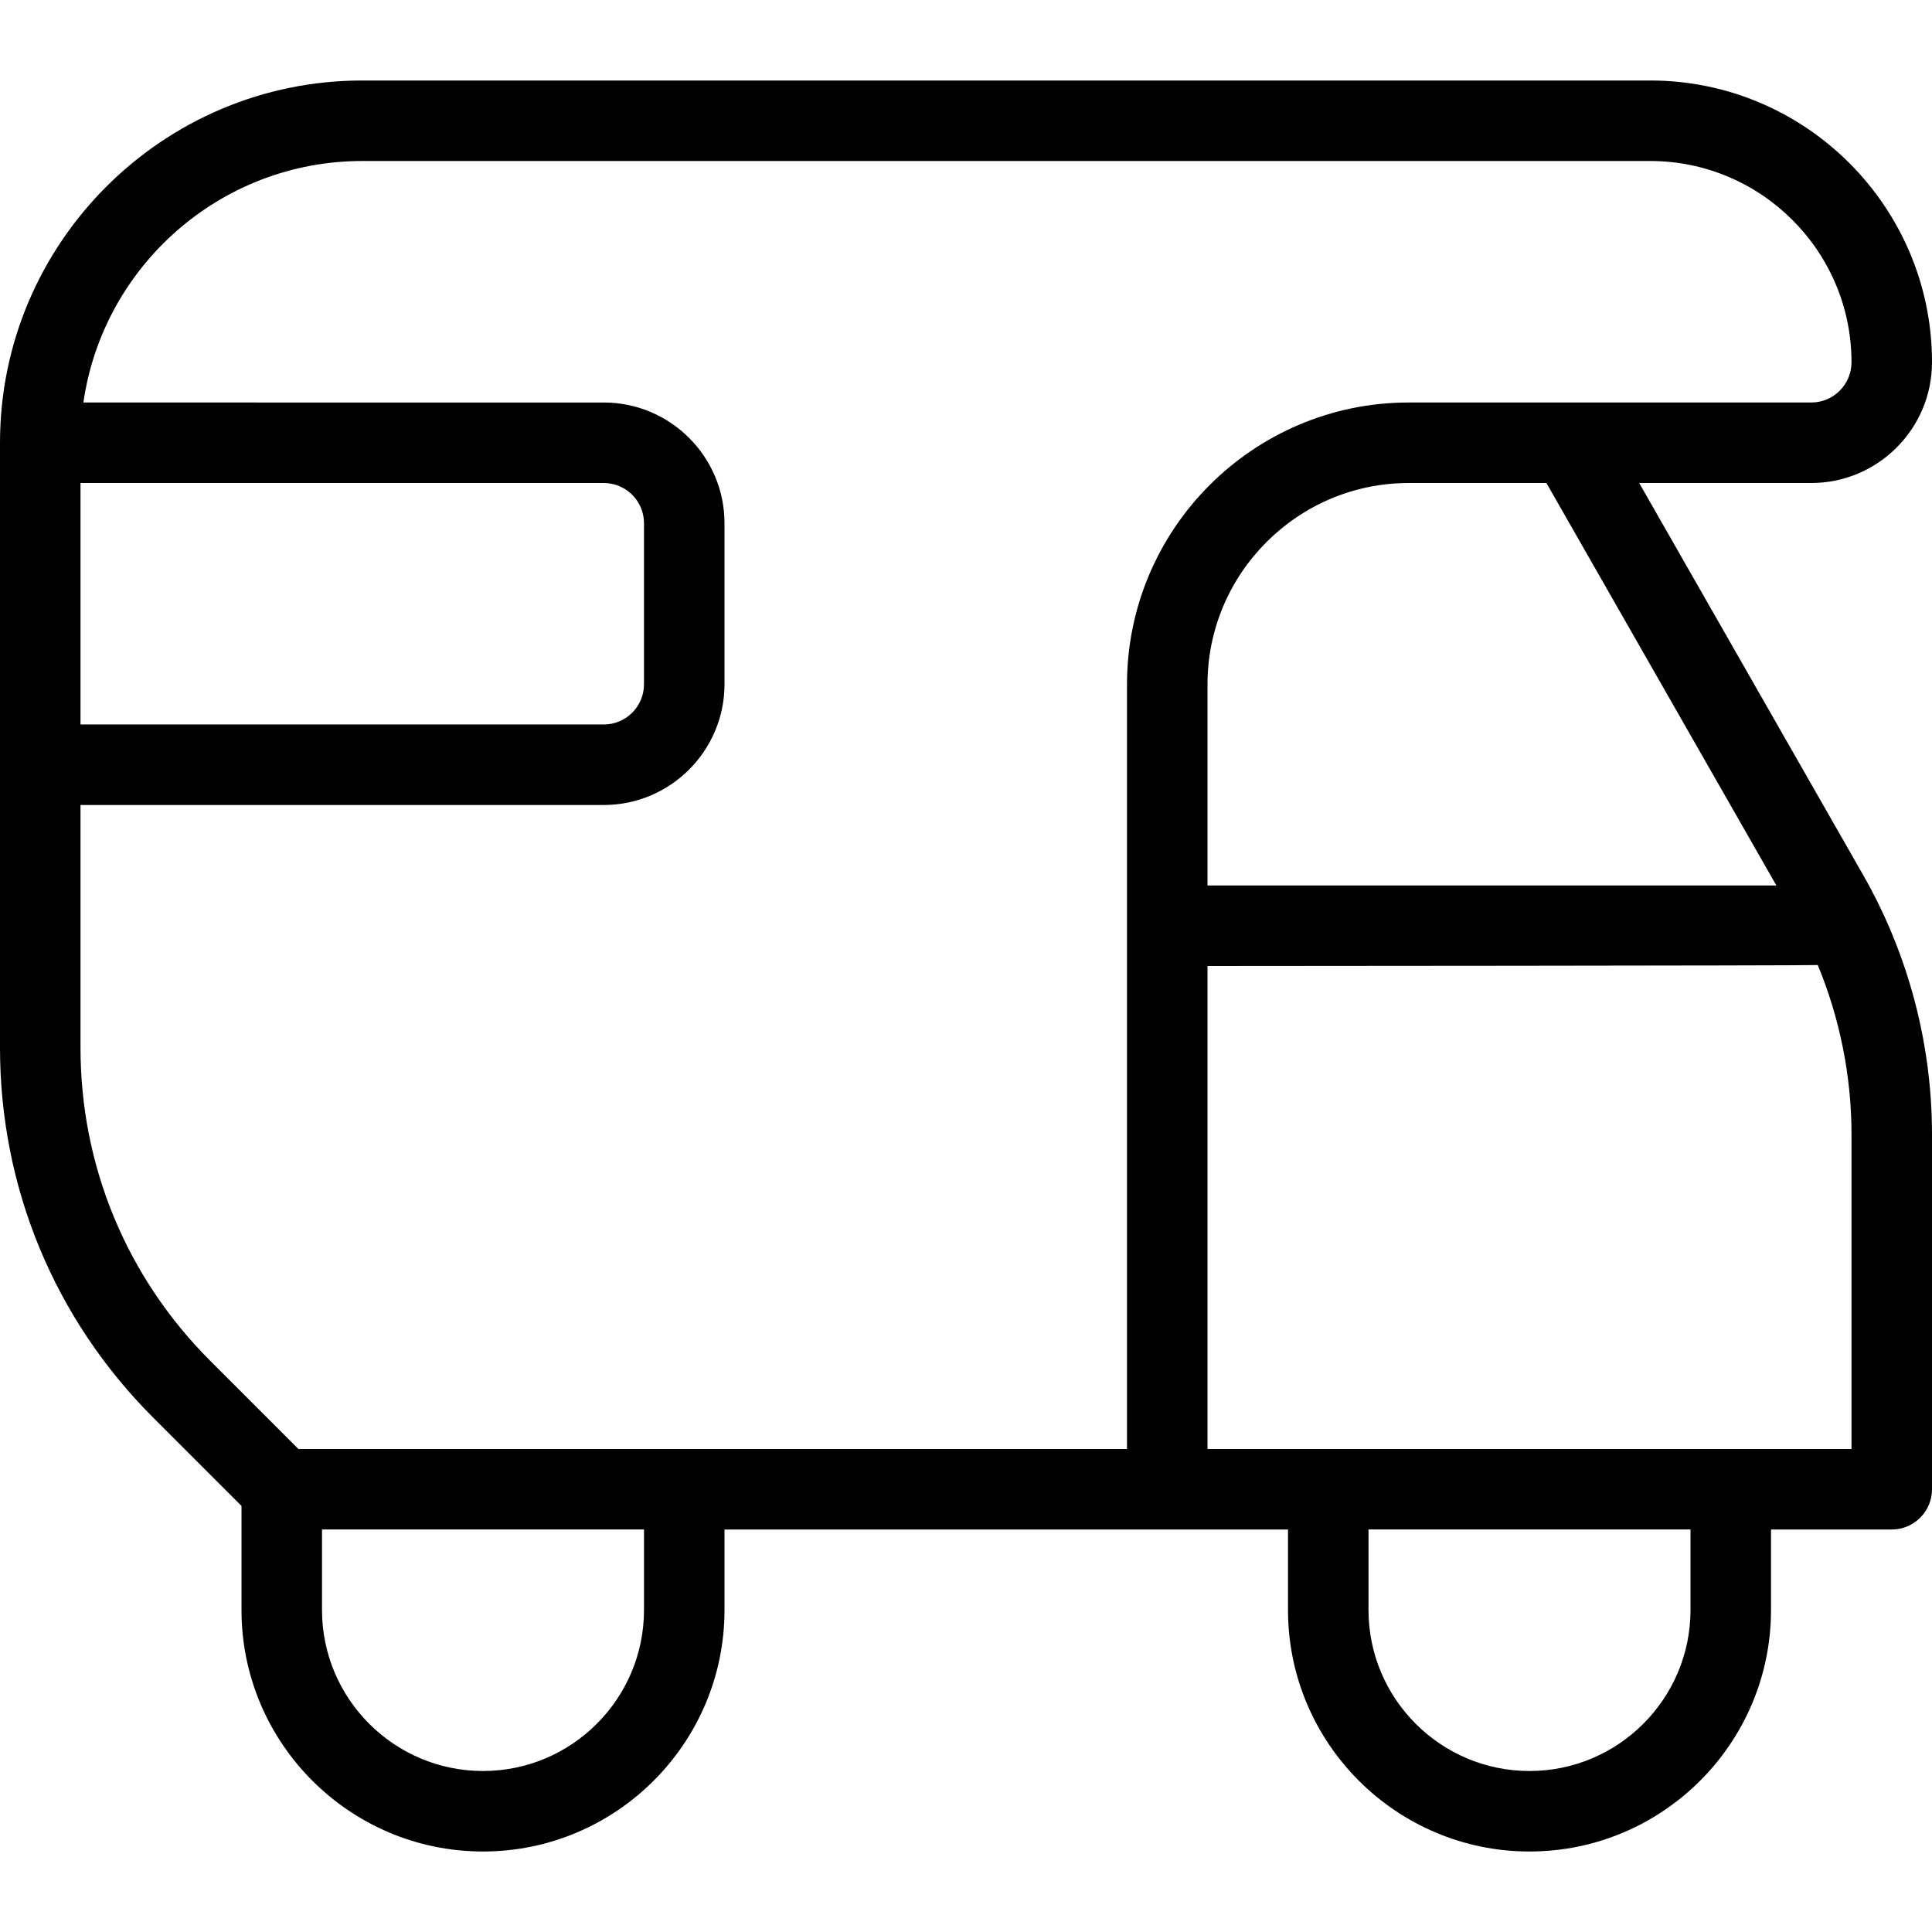 <?xml version="1.0" encoding="UTF-8"?>
<svg xmlns="http://www.w3.org/2000/svg" id="Layer_1" data-name="Layer 1" width="512" height="512" viewBox="0 0 24 24"><path d="M20.362,6h2.138c.827,0,1.5-.673,1.5-1.5,0-1.93-1.57-3.5-3.5-3.5H4.5C2.019,1,0,3.019,0,5.5v7.515c0,1.736,.676,3.369,1.904,4.596l1.096,1.096v1.293c0,1.654,1.346,3,3,3s3-1.346,3-3v-1h7v1c0,1.654,1.346,3,3,3s3-1.346,3-3v-1h1.5c.276,0,.5-.224,.5-.5v-4.407c0-1.129-.296-2.245-.856-3.225l-2.782-4.869Zm1.705,5h-7.067v-2.5c0-1.378,1.122-2.5,2.5-2.5h1.71l2.857,5ZM1,6H7.5c.276,0,.5,.224,.5,.5v2c0,.276-.224,.5-.5,.5H1v-3Zm7,14c0,1.103-.897,2-2,2s-2-.897-2-2v-1h4v1Zm6-2H3.707l-1.096-1.096c-1.039-1.039-1.611-2.42-1.611-3.889v-3.015H7.5c.827,0,1.5-.673,1.5-1.5v-2c0-.827-.673-1.5-1.5-1.5H1.036c.243-1.694,1.704-3,3.464-3H20.5c1.378,0,2.5,1.122,2.5,2.5,0,.276-.224,.5-.5,.5h-5c-1.93,0-3.5,1.57-3.5,3.5v9.5Zm7,2c0,1.103-.897,2-2,2s-2-.897-2-2v-1h4v1Zm2-2H15v-6s7.546-.004,7.581-.012c.275,.665,.419,1.382,.419,2.105v3.907Z"/></svg>
